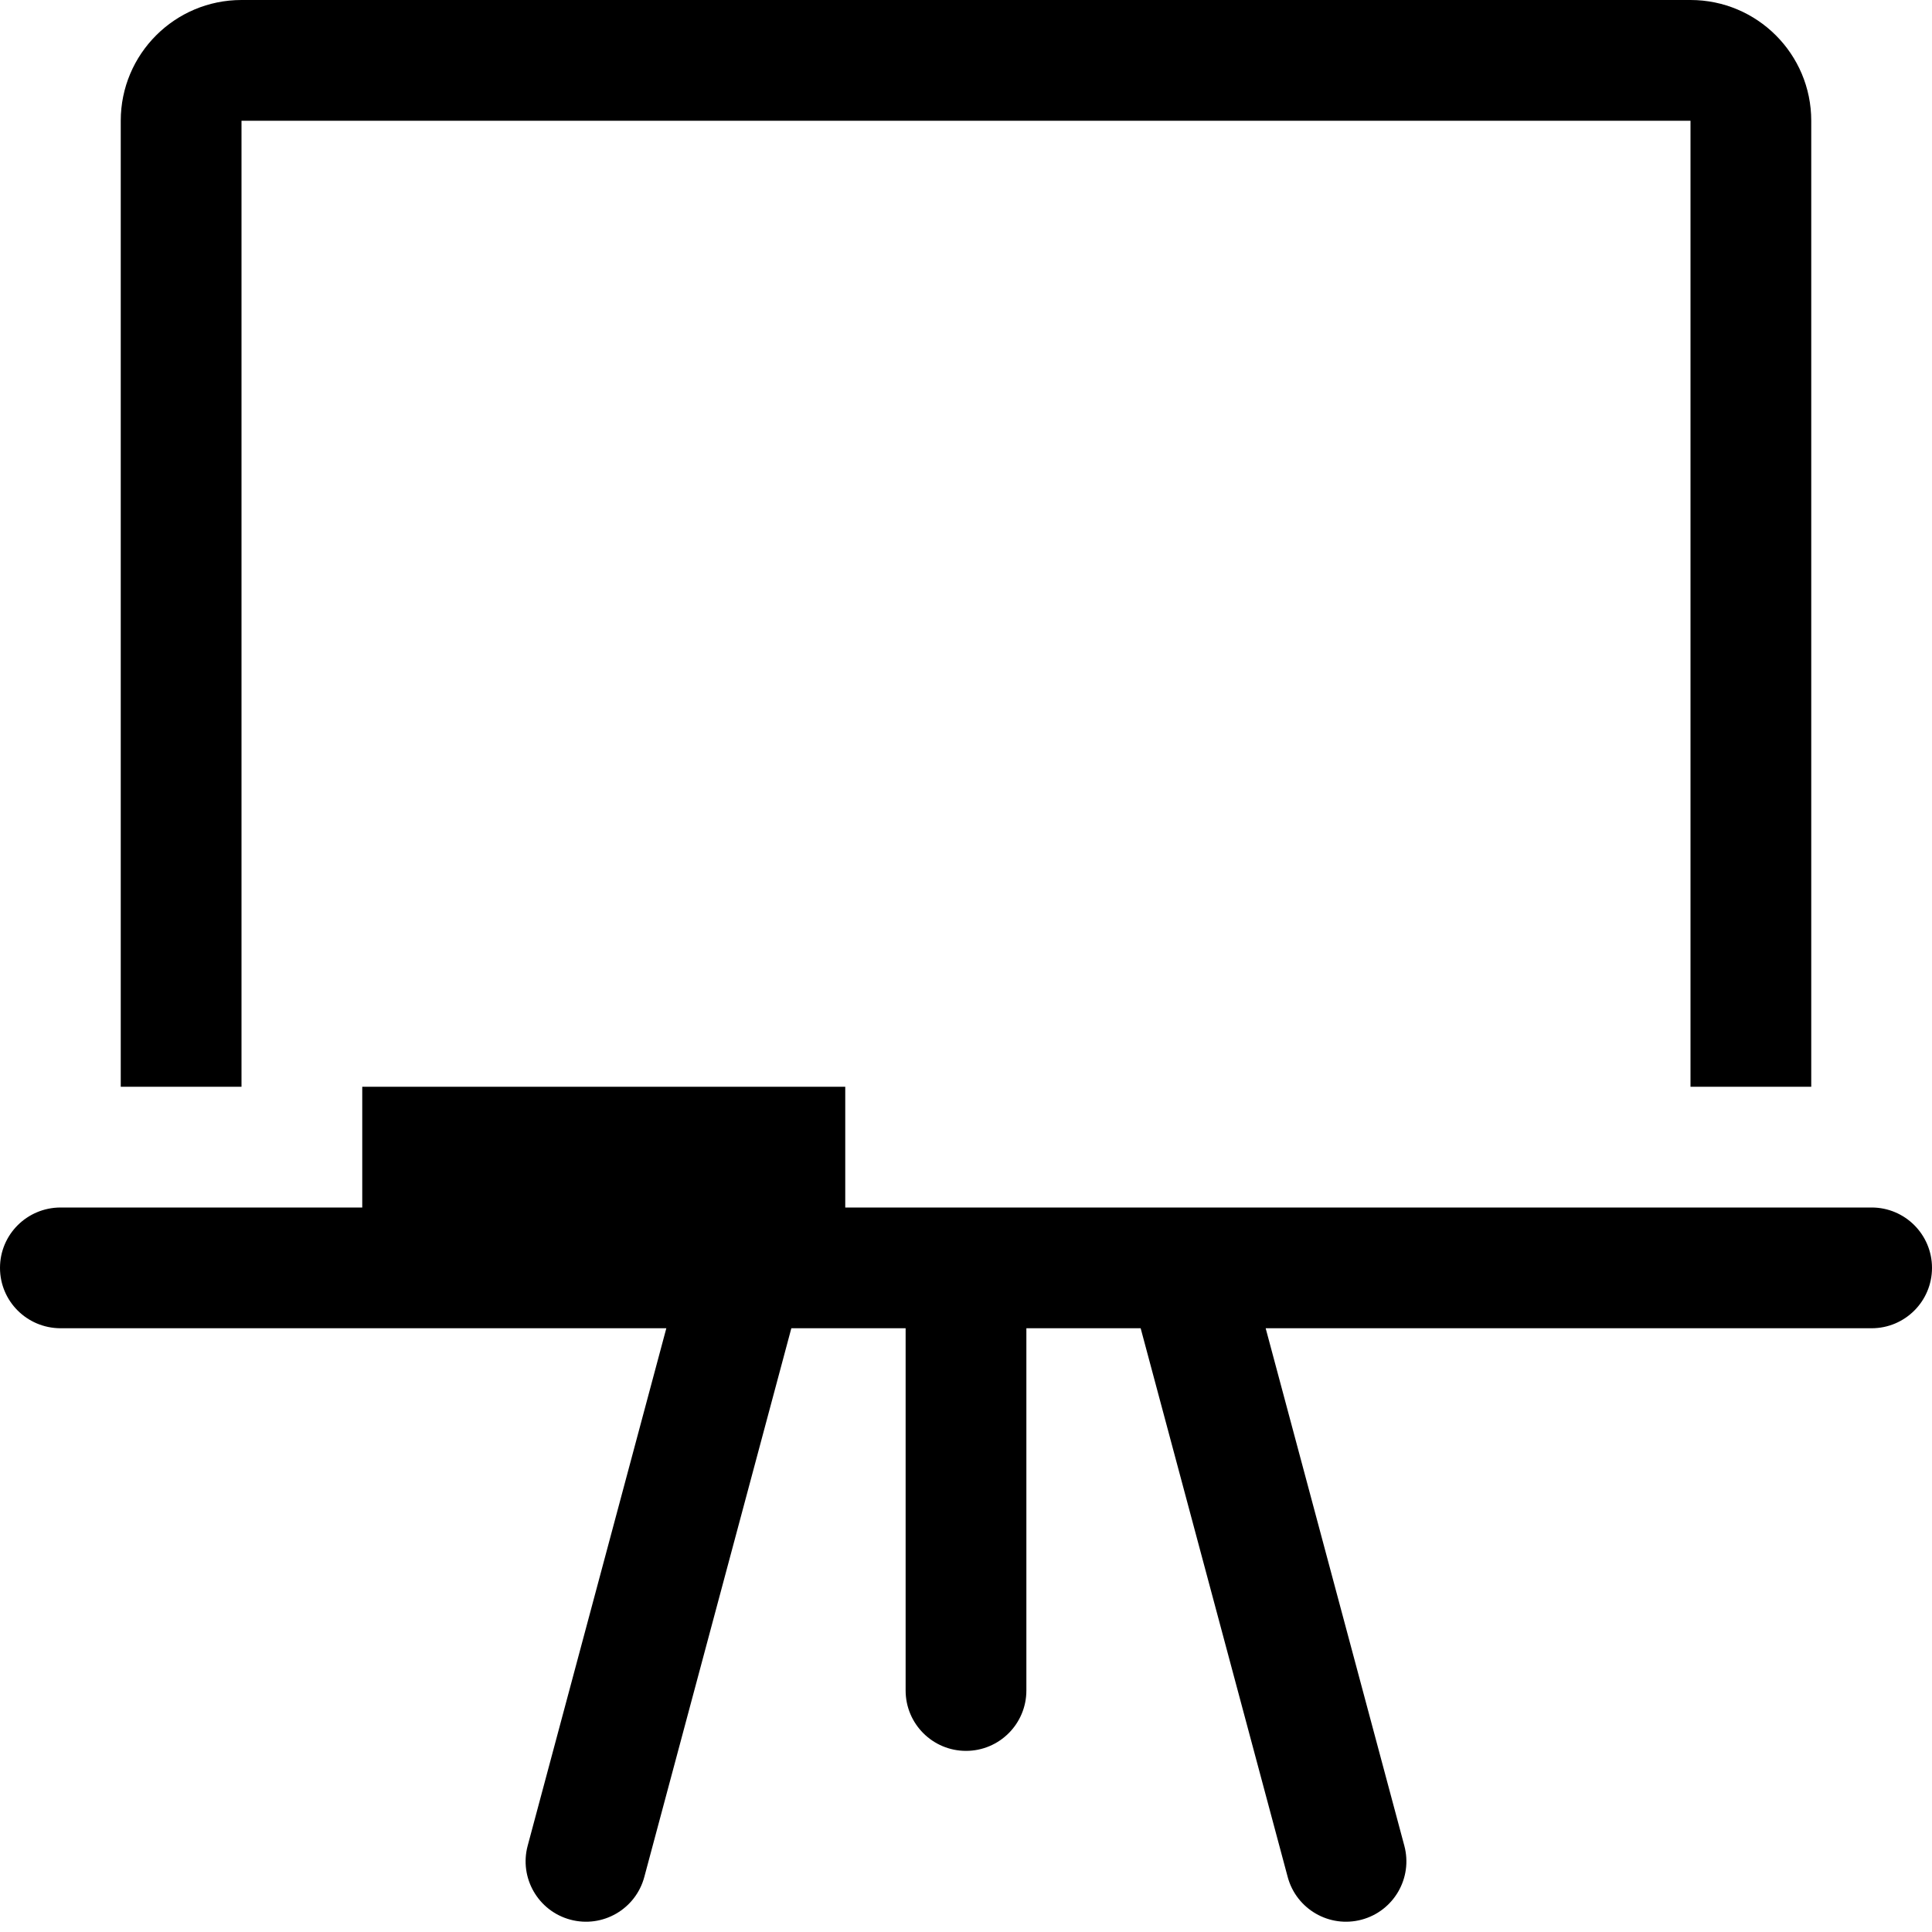 <?xml version="1.0" encoding="utf-8"?><!-- Скачано с сайта svg4.ru / Downloaded from svg4.ru -->
<svg width="800px" height="800px" viewBox="0 0 512 512" version="1.1" xmlns="http://www.w3.org/2000/svg"><path fill="#000000" d="M224,288l0,32l272,0c8.837,0 16,7.163 16,16c0,8.837 -7.163,16 -16,16l-160.584,0l36.744,137.133c2.287,8.535 -2.778,17.309 -11.313,19.596c-8.536,2.287 -17.309,-2.778 -19.596,-11.314l-38.964,-145.415l-30.287,0l0,96c0,8.837 -7.163,16 -16,16c-8.837,0 -16,-7.163 -16,-16l0,-96l-30.287,0l-38.964,145.415c-2.287,8.536 -11.06,13.601 -19.596,11.314c-8.535,-2.287 -13.6,-11.061 -11.313,-19.596l36.744,-137.133l-160.584,0c-8.884,-0.048 -16,-7.193 -16,-16c0,-8.807 7.116,-15.952 16,-16l80,0l0,-32l128,0Zm-160,0l-32,0l0,-256c0,-17.673 14.327,-32 32,-32l384,0c17.673,0 32,14.327 32,32l0,256l-32,0l0,-256l-384,0l0,256Z"></path></svg>